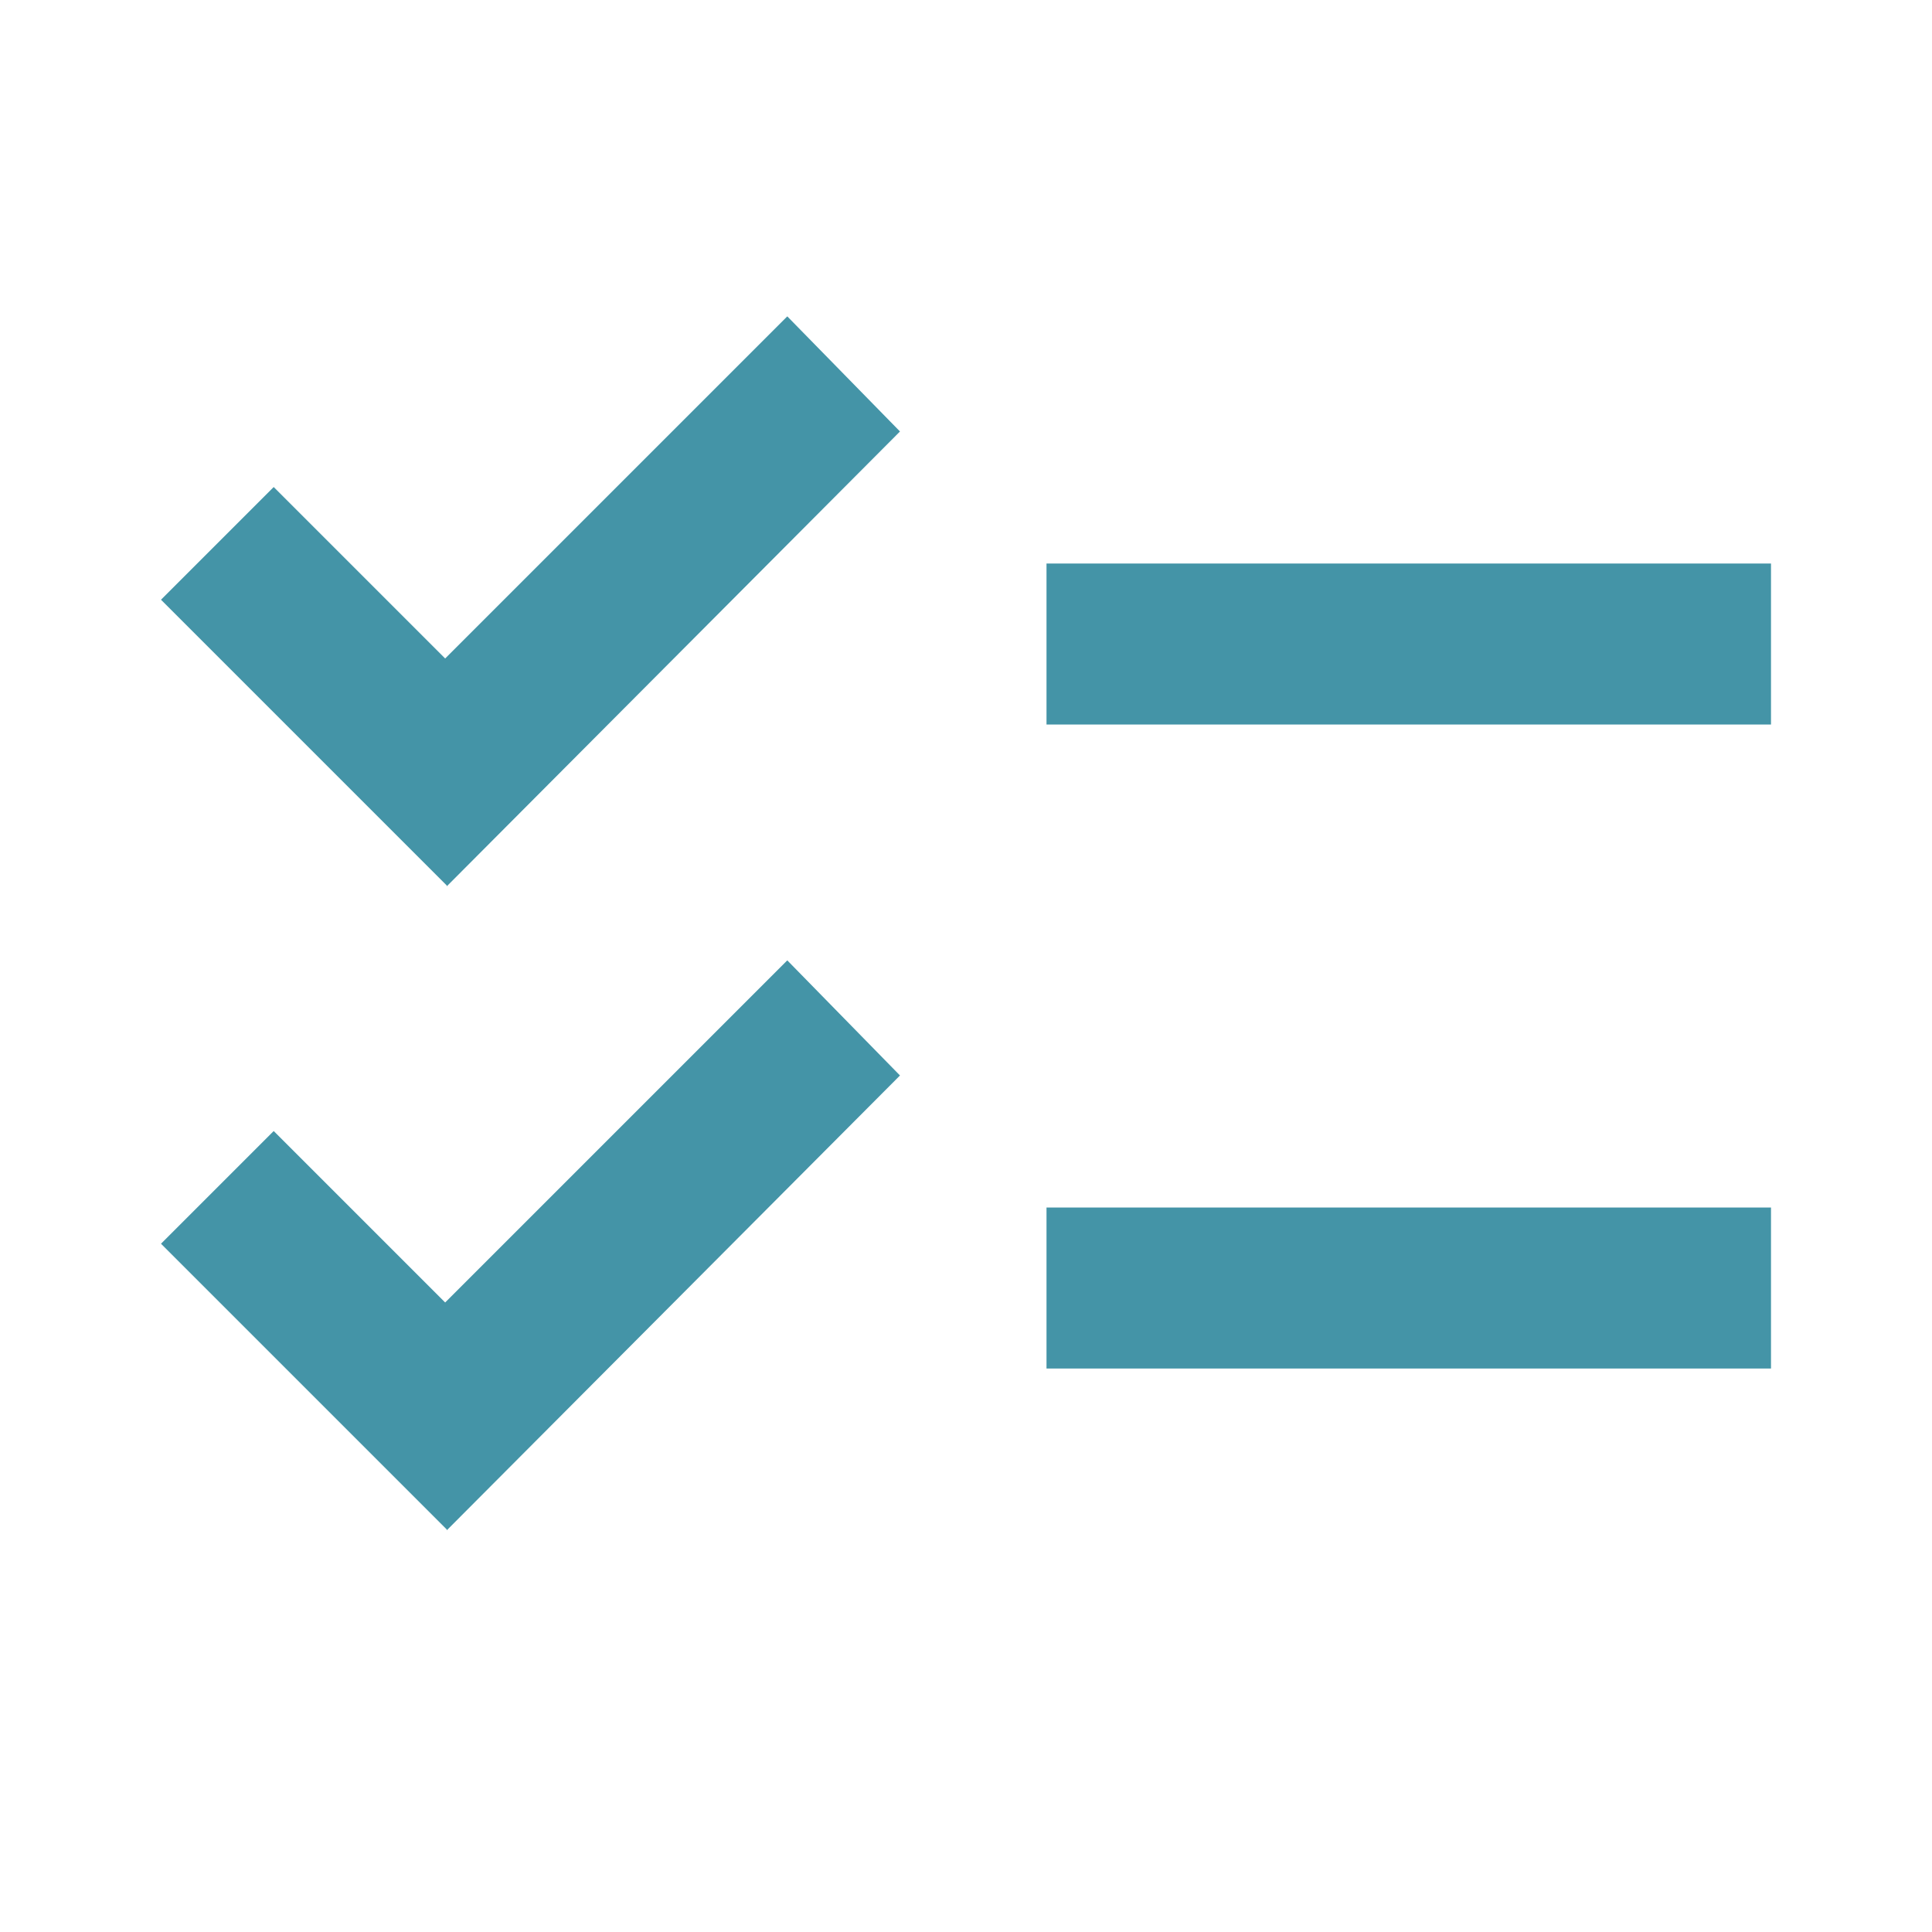 <?xml version="1.0" encoding="UTF-8"?>
<svg id="Lager_1" data-name="Lager 1" xmlns="http://www.w3.org/2000/svg" viewBox="0 0 24 24">
  <defs>
    <style>
      .cls-1 {
        fill: #4494a7;
        stroke-width: 0px;
      }
    </style>
  </defs>
  <path class="cls-1" d="m5.55,19l-3.55-3.55,1.4-1.4,2.13,2.13,4.25-4.25,1.4,1.43-5.63,5.65Zm0-8l-3.55-3.55,1.4-1.4,2.13,2.13,4.25-4.25,1.4,1.43-5.63,5.65Zm7.45,6v-2h9v2h-9Zm0-8v-2h9v2h-9Z"/>
</svg>